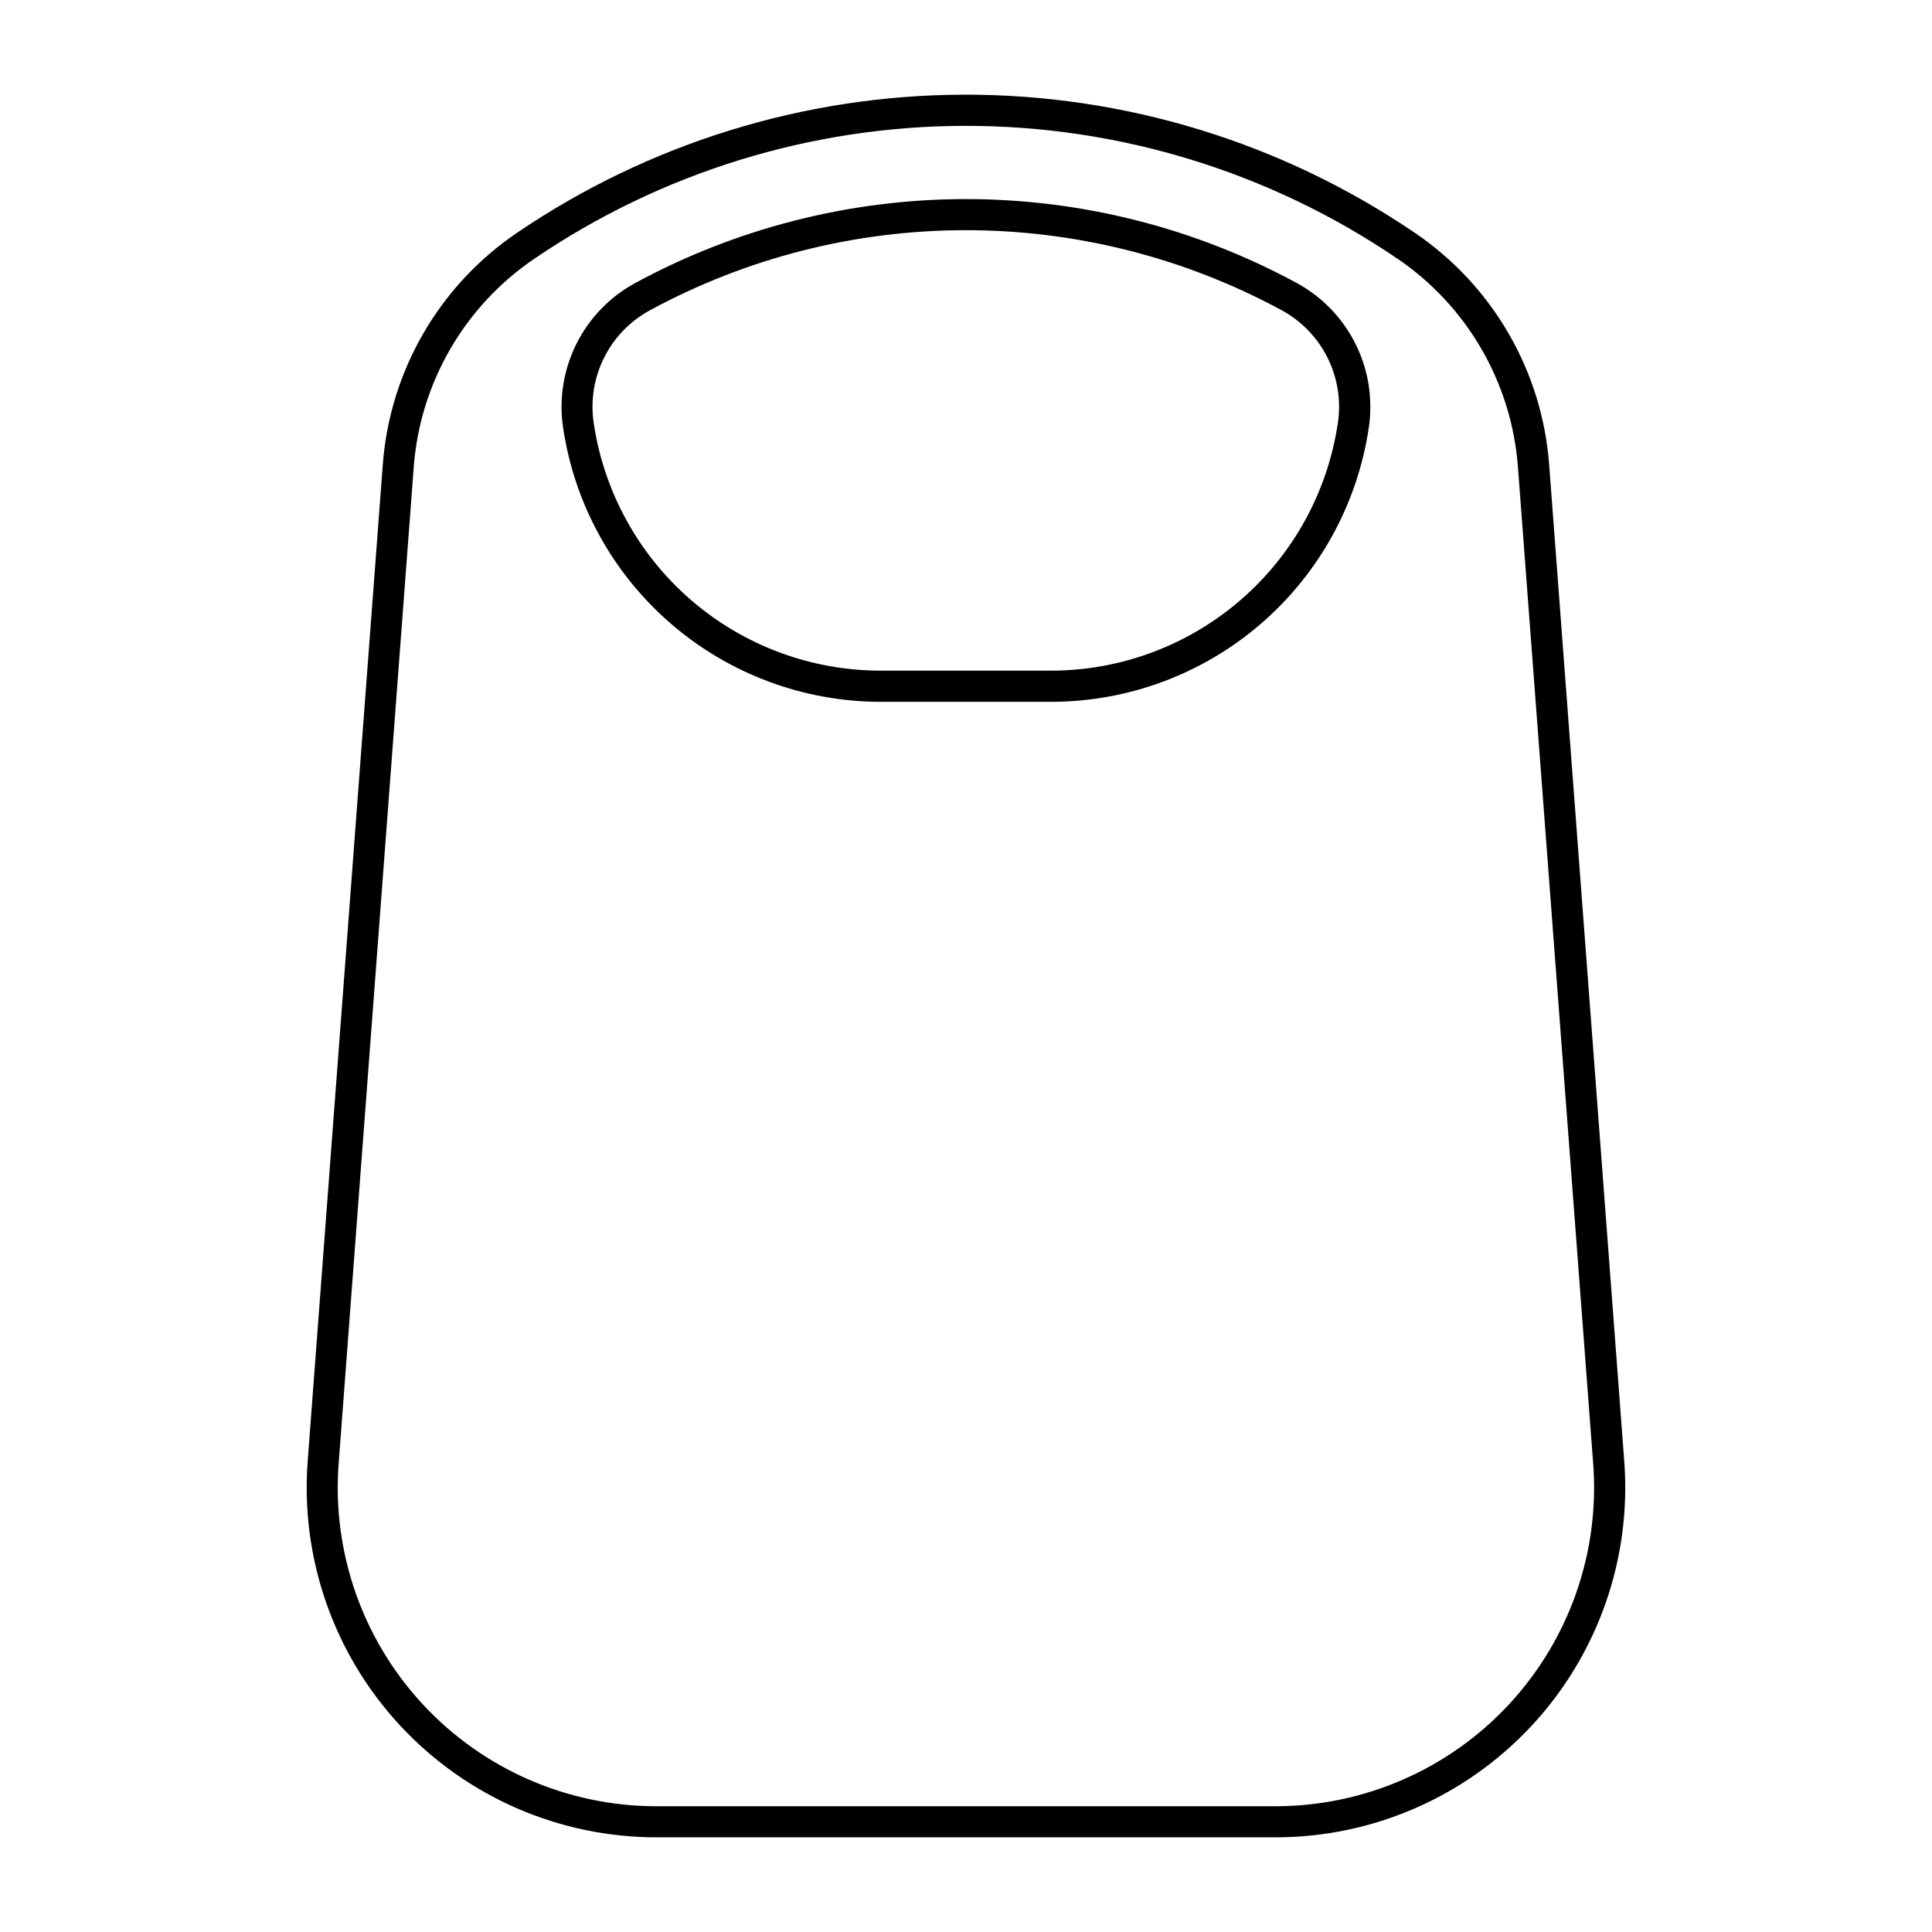 <?xml version="1.0" encoding="UTF-8"?>
<!-- Uploaded to: SVG Repo, www.svgrepo.com, Generator: SVG Repo Mixer Tools -->
<svg fill="#000000" width="800px" height="800px" version="1.1" viewBox="144 144 512 512" xmlns="http://www.w3.org/2000/svg">
 <g>
  <path d="m399.46 169.09c-42.293 0.105-83.586 12.879-118.55 36.676-20.543 13.98-33.598 36.559-35.465 61.336l-19.906 264.16c-1.938 25.719 6.926 51.078 24.465 69.988 17.535 18.91 42.16 29.66 67.949 29.66h164.06c25.793 0.004 50.422-10.742 67.965-29.652 17.539-18.91 26.41-44.277 24.469-69.996l-19.906-264.16c-1.875-24.785-14.945-47.363-35.504-61.336-35.254-23.992-76.934-36.777-119.58-36.676zm0 8.262c40.984-0.102 81.043 12.184 114.93 35.238 18.461 12.566 30.195 32.859 31.875 55.125l19.945 264.16h0.004c1.77 23.438-6.309 46.547-22.293 63.777-15.98 17.23-38.422 27.023-61.922 27.02h-164.06c-23.5-0.004-45.934-9.797-61.91-27.023-15.977-17.23-24.055-40.34-22.285-63.773l19.906-264.16c1.691-22.273 13.441-42.566 31.918-55.125 33.594-22.859 73.266-35.133 113.9-35.238z"/>
  <path d="m399.34 196.76c-30.379 0.113-60.254 7.75-86.961 22.223-6.731 3.641-12.18 9.266-15.609 16.109-3.426 6.84-4.672 14.57-3.559 22.145 2.973 20.215 13.117 38.688 28.582 52.047 15.465 13.355 35.219 20.707 55.652 20.707h45.059c20.438 0.004 40.195-7.344 55.664-20.703 15.469-13.355 25.617-31.832 28.59-52.051 1.113-7.57-0.125-15.301-3.551-22.141-3.426-6.844-8.867-12.469-15.594-16.113-27.098-14.688-57.453-22.328-88.273-22.223zm0 8.242c29.438-0.102 58.43 7.191 84.316 21.215 5.238 2.844 9.477 7.227 12.145 12.559 2.664 5.332 3.629 11.352 2.758 17.25-2.688 18.262-11.852 34.945-25.824 47.008-13.969 12.062-31.812 18.699-50.27 18.695h-45.062c-18.453 0-36.293-6.637-50.258-18.699-13.965-12.062-23.129-28.746-25.816-47.004-0.867-5.898 0.102-11.922 2.769-17.254 2.668-5.332 6.91-9.715 12.156-12.555 25.516-13.824 54.062-21.113 83.086-21.215z"/>
 </g>
</svg>